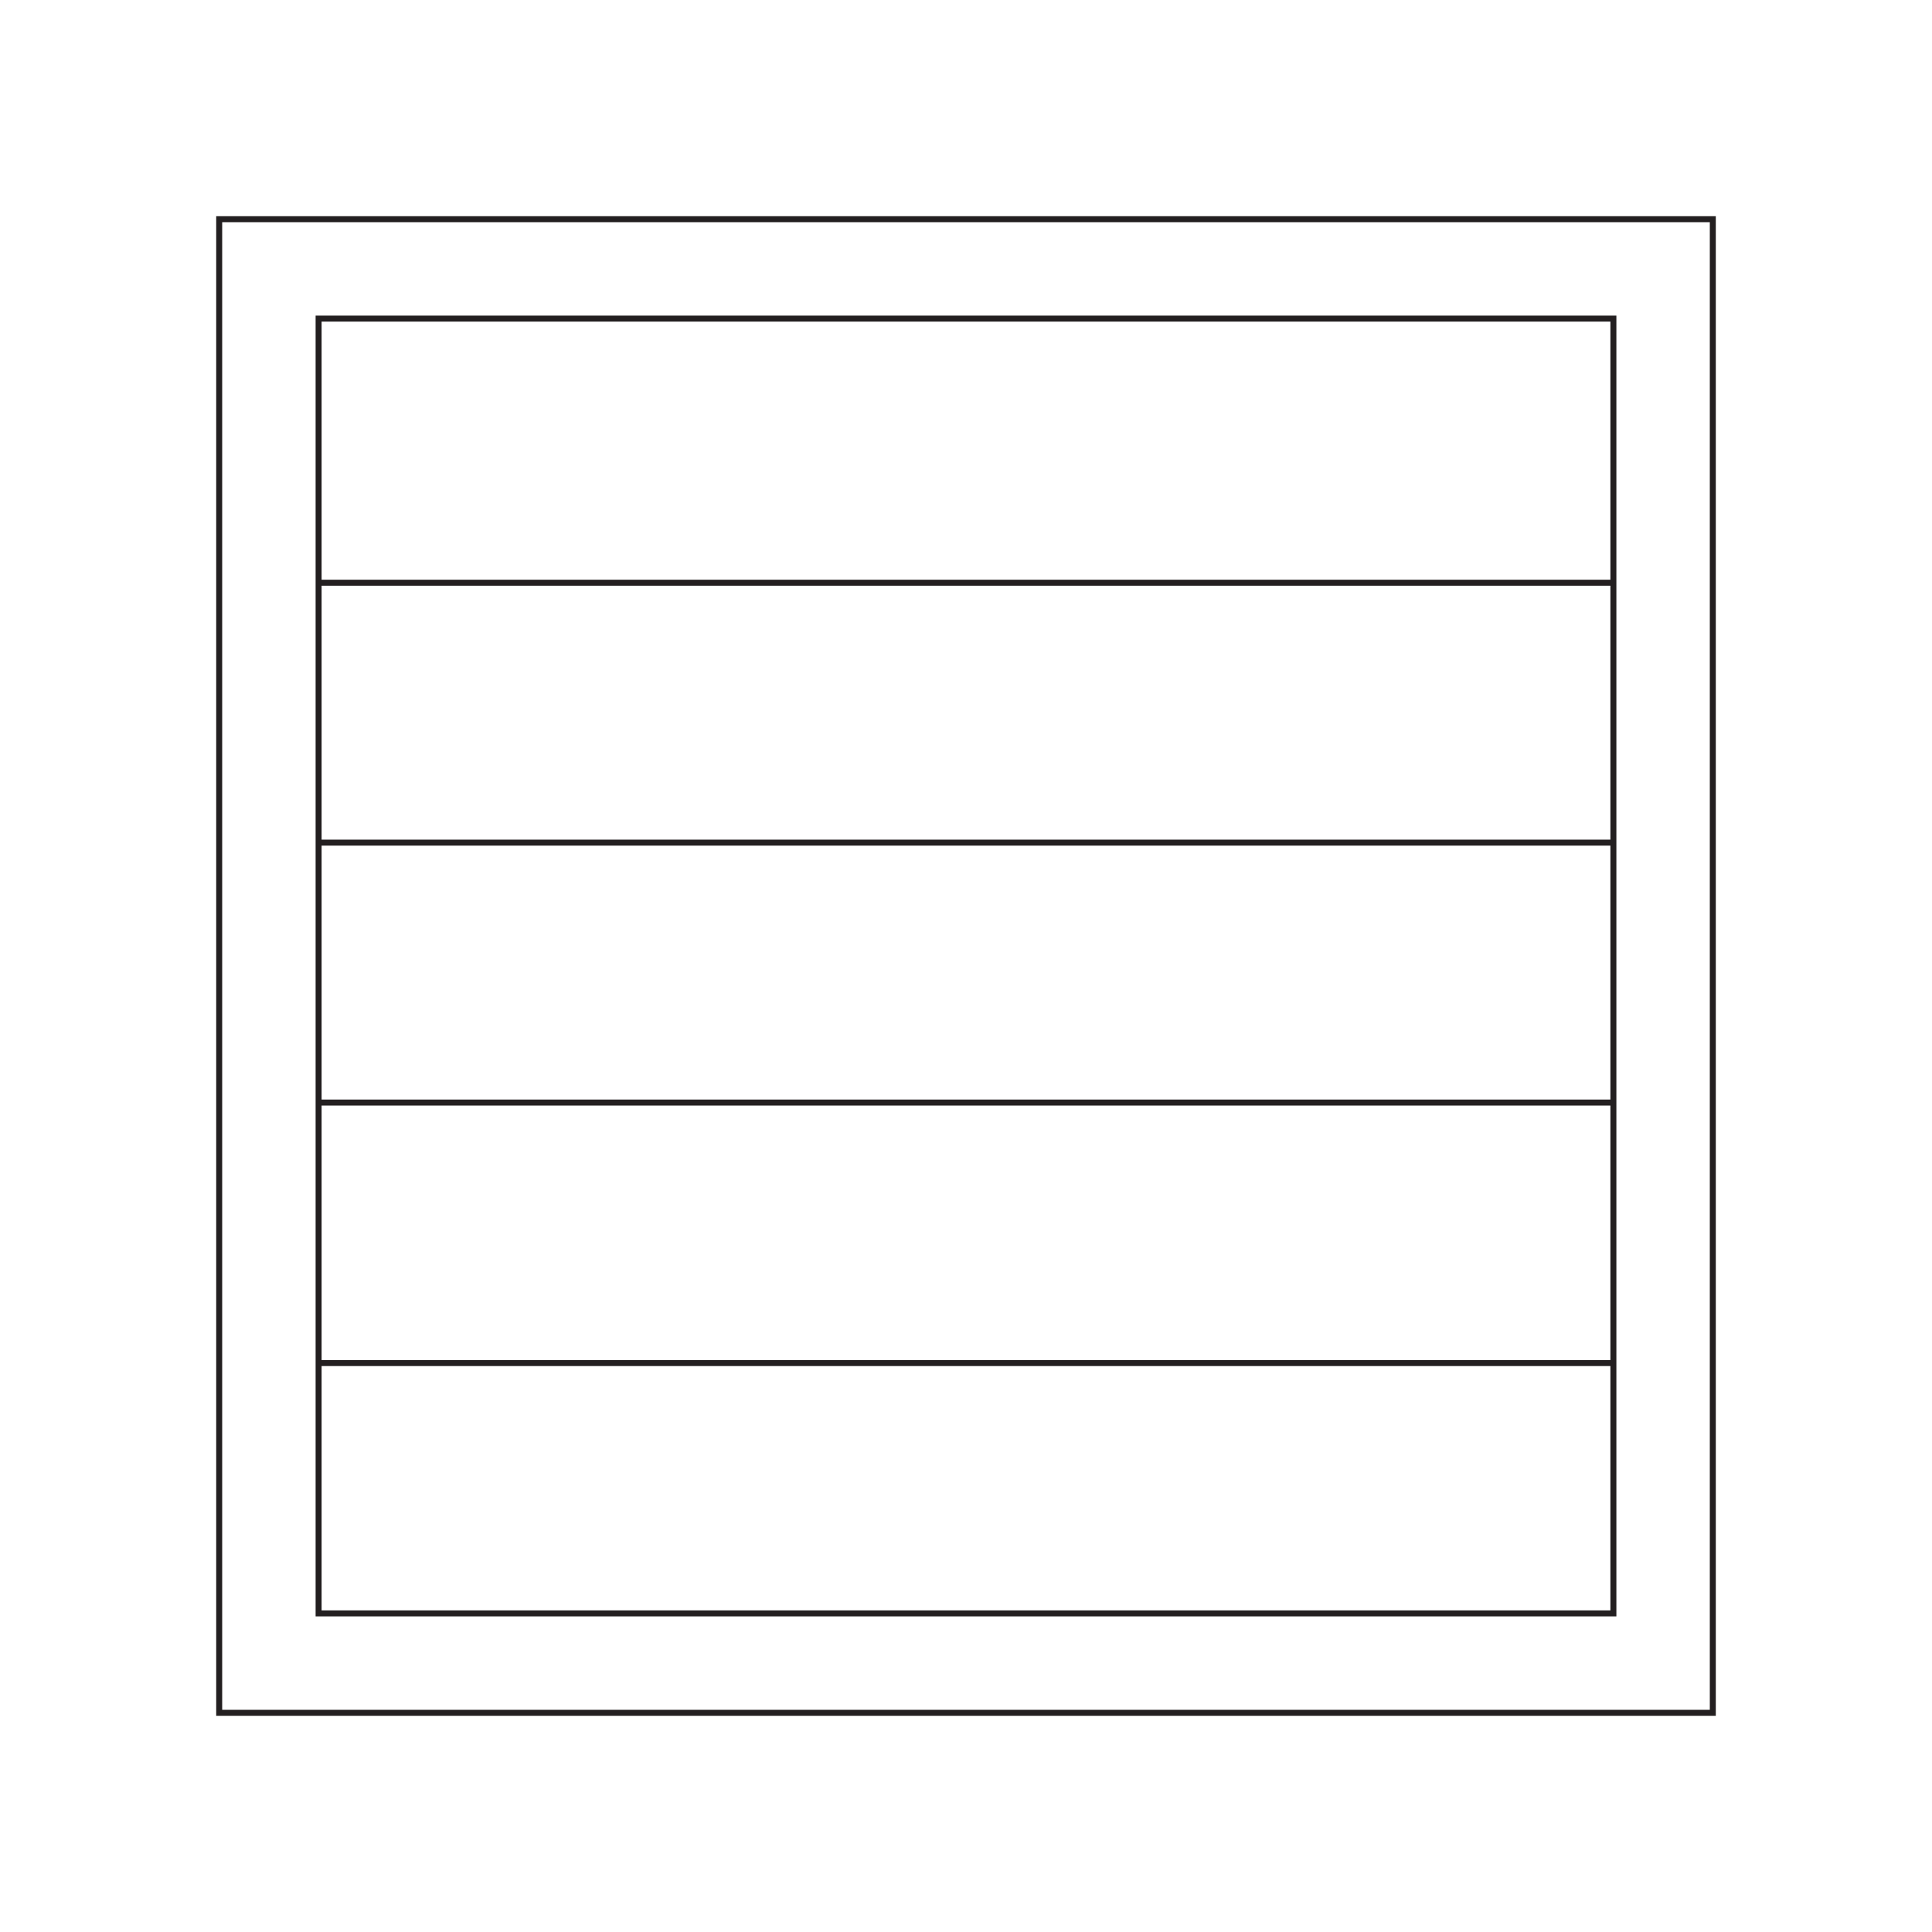 <?xml version="1.0" encoding="UTF-8"?> <svg xmlns="http://www.w3.org/2000/svg" version="1.1" viewBox="0 0 322.6 322.6"><defs><style> .cls-1 { fill: none; stroke: #231f20; stroke-miterlimit: 10; } .cls-2 { fill: #000; stroke-width: 0px; } .cls-3 { display: none; } </style></defs><g id="Capa_1" data-name="Capa 1" class="cls-3"><rect class="cls-1" x="35.3" y="36.2" width="249.4" height="249.4"></rect><rect class="cls-1" x="51.9" y="52.9" width="216.2" height="216.2"></rect><line class="cls-1" x1="51.9" y1="61" x2="268.1" y2="61"></line><line class="cls-1" x1="51.9" y1="70.7" x2="268.1" y2="70.7"></line><line class="cls-1" x1="51.9" y1="80.5" x2="268.1" y2="80.5"></line><line class="cls-1" x1="51.9" y1="89.7" x2="268.1" y2="89.7"></line><line class="cls-1" x1="51.9" y1="99" x2="268.1" y2="99"></line><line class="cls-1" x1="51.9" y1="108.7" x2="268.1" y2="108.7"></line><line class="cls-1" x1="51.9" y1="118.5" x2="268.1" y2="118.5"></line><line class="cls-1" x1="51.9" y1="127.7" x2="268.1" y2="127.7"></line><line class="cls-1" x1="51.9" y1="136.9" x2="268.1" y2="136.9"></line><line class="cls-1" x1="51.9" y1="146.7" x2="268.1" y2="146.7"></line><line class="cls-1" x1="51.9" y1="156.5" x2="268.1" y2="156.5"></line><line class="cls-1" x1="51.9" y1="165.7" x2="268.1" y2="165.7"></line><line class="cls-1" x1="51.9" y1="174.9" x2="268.1" y2="174.9"></line><line class="cls-1" x1="51.9" y1="184.7" x2="268.1" y2="184.7"></line><line class="cls-1" x1="51.9" y1="194.4" x2="268.1" y2="194.4"></line><line class="cls-1" x1="51.9" y1="203.7" x2="268.1" y2="203.7"></line><line class="cls-1" x1="51.9" y1="212.9" x2="268.1" y2="212.9"></line><line class="cls-1" x1="51.9" y1="222.6" x2="268.1" y2="222.6"></line><line class="cls-1" x1="51.9" y1="232.4" x2="268.1" y2="232.4"></line><line class="cls-1" x1="51.9" y1="241.6" x2="268.1" y2="241.6"></line><line class="cls-1" x1="51.9" y1="250.9" x2="268.1" y2="250.9"></line><line class="cls-1" x1="51.9" y1="260.6" x2="268.1" y2="260.6"></line></g><g id="Layer_3" data-name="Layer 3" class="cls-3"><rect class="cls-1" x="35.3" y="36.2" width="249.4" height="249.4"></rect><rect class="cls-1" x="51.9" y="52.9" width="216.2" height="216.2"></rect><line class="cls-1" x1="51.9" y1="64.9" x2="268.1" y2="64.9"></line><line class="cls-1" x1="51.9" y1="83.9" x2="268.1" y2="83.9"></line><line class="cls-1" x1="51.9" y1="102.9" x2="268.1" y2="102.9"></line><line class="cls-1" x1="51.9" y1="121.8" x2="268.1" y2="121.8"></line><line class="cls-1" x1="51.9" y1="140.8" x2="268.1" y2="140.8"></line><line class="cls-1" x1="51.9" y1="159.8" x2="268.1" y2="159.8"></line><line class="cls-1" x1="51.9" y1="178.8" x2="268.1" y2="178.8"></line><line class="cls-1" x1="51.9" y1="197.8" x2="268.1" y2="197.8"></line><line class="cls-1" x1="51.9" y1="216.8" x2="268.1" y2="216.8"></line><line class="cls-1" x1="51.9" y1="235.8" x2="268.1" y2="235.8"></line><line class="cls-1" x1="51.9" y1="254.8" x2="268.1" y2="254.8"></line></g><g id="Layer_4" data-name="Layer 4" class="cls-3"><rect class="cls-1" x="35.3" y="36.2" width="249.4" height="249.4"></rect><rect class="cls-1" x="51.9" y="52.9" width="216.2" height="216.2"></rect><line class="cls-1" x1="51.9" y1="83.9" x2="268.1" y2="83.9"></line><line class="cls-1" x1="51.9" y1="121.8" x2="268.1" y2="121.8"></line><line class="cls-1" x1="51.9" y1="159.8" x2="268.1" y2="159.8"></line><line class="cls-1" x1="51.9" y1="197.8" x2="268.1" y2="197.8"></line><line class="cls-1" x1="51.9" y1="235.8" x2="268.1" y2="235.8"></line></g><g id="Layer_5" data-name="Layer 5"><rect class="cls-1" x="36.6" y="36.6" width="249.4" height="249.4"></rect><rect class="cls-1" x="53.2" y="53.2" width="216.2" height="216.2"></rect><line class="cls-1" x1="53.2" y1="97.3" x2="269.4" y2="97.3"></line><line class="cls-1" x1="53.2" y1="140.7" x2="269.4" y2="140.7"></line><line class="cls-1" x1="53.2" y1="184.1" x2="269.4" y2="184.1"></line><line class="cls-1" x1="53.2" y1="227.6" x2="269.4" y2="227.6"></line></g><g id="Layer_2" data-name="Layer 2" class="cls-3"><g><path class="cls-2" d="M321.6,180.6c-.8-1.6-2.8-2.4-4.4-2.8-9.2,0-88.4-3.2-88.4-95.2s-2.4-5.2-5.2-5.2-5.2,2.4-5.2,5.2c0,92-79.2,95.2-88,95.2s-2.4.4-3.2,1.2c-.8.4-1.2,1.2-1.6,1.6-.8,1.6-.8,3.6,0,5.2.8,1.6,2.8,2.8,4.8,2.8h.4c9.2,0,88,3.2,88,95.2s2.4,5.2,5.2,5.2,5.2-2.4,5.2-5.2c0-91.6,78.8-95.2,88-95.2s3.6-1.2,4.8-2.8c.8-1.6.8-3.6-.4-5.2ZM223.6,244.6c-11.6-38-40-54.4-62.4-61.6,22.4-7.2,50.8-23.6,62.4-61.6,11.6,38,40,54.4,62.4,61.6-22.4,7.2-50.8,23.6-62.4,61.6Z"></path><path class="cls-2" d="M157.6,76.6c2.8,0,5.2-2.4,5.2-5.6s-2.4-5.2-5.2-5.2c-4.8,0-48-1.6-48-52s-2.4-5.2-5.2-5.2-5.2,2.4-5.2,5.2c0,50.4-43.2,52-48,52h-.4c-2.8.4-4.8,2.4-4.8,5.2s2.4,5.2,5.2,5.2c5.2,0,48,1.6,48,52s2.4,5.2,5.2,5.2c2.4.4,4.8-2,4.8-4.8,0-50.4,43.2-52,48-52h.4ZM104,99.4c-6.4-15.2-18-23.6-28.8-28.4,11.6-4.8,22.4-14,28.8-28.4,6.4,15.2,18,23.6,28.8,28.4-11.6,4.8-22.4,14-28.8,28.4Z"></path><path class="cls-2" d="M111.6,246.2c-4.8,0-48-1.6-48-52s-2.4-5.2-5.2-5.2-5.2,2.4-5.2,5.2c0,50.4-43.2,52-48,52h-.4C2,246.6,0,248.6,0,251.4s2.4,5.2,5.2,5.2c5.2,0,48,1.6,48,52s2.4,5.2,5.2,5.2c2.4.8,4.8-1.6,4.8-4.8,0-50.4,43.2-52,48-52h.4c2.8,0,5.2-2.4,5.2-5.6,0-2.8-2.4-5.2-5.2-5.2ZM58,280.2c-6.8-15.2-18-23.6-28.8-28.4,11.6-4.8,22.4-14,28.8-28.4,6.4,15.2,18,23.6,28.8,28.4-11.6,4.8-22.4,14-28.8,28.4Z"></path></g></g></svg> 